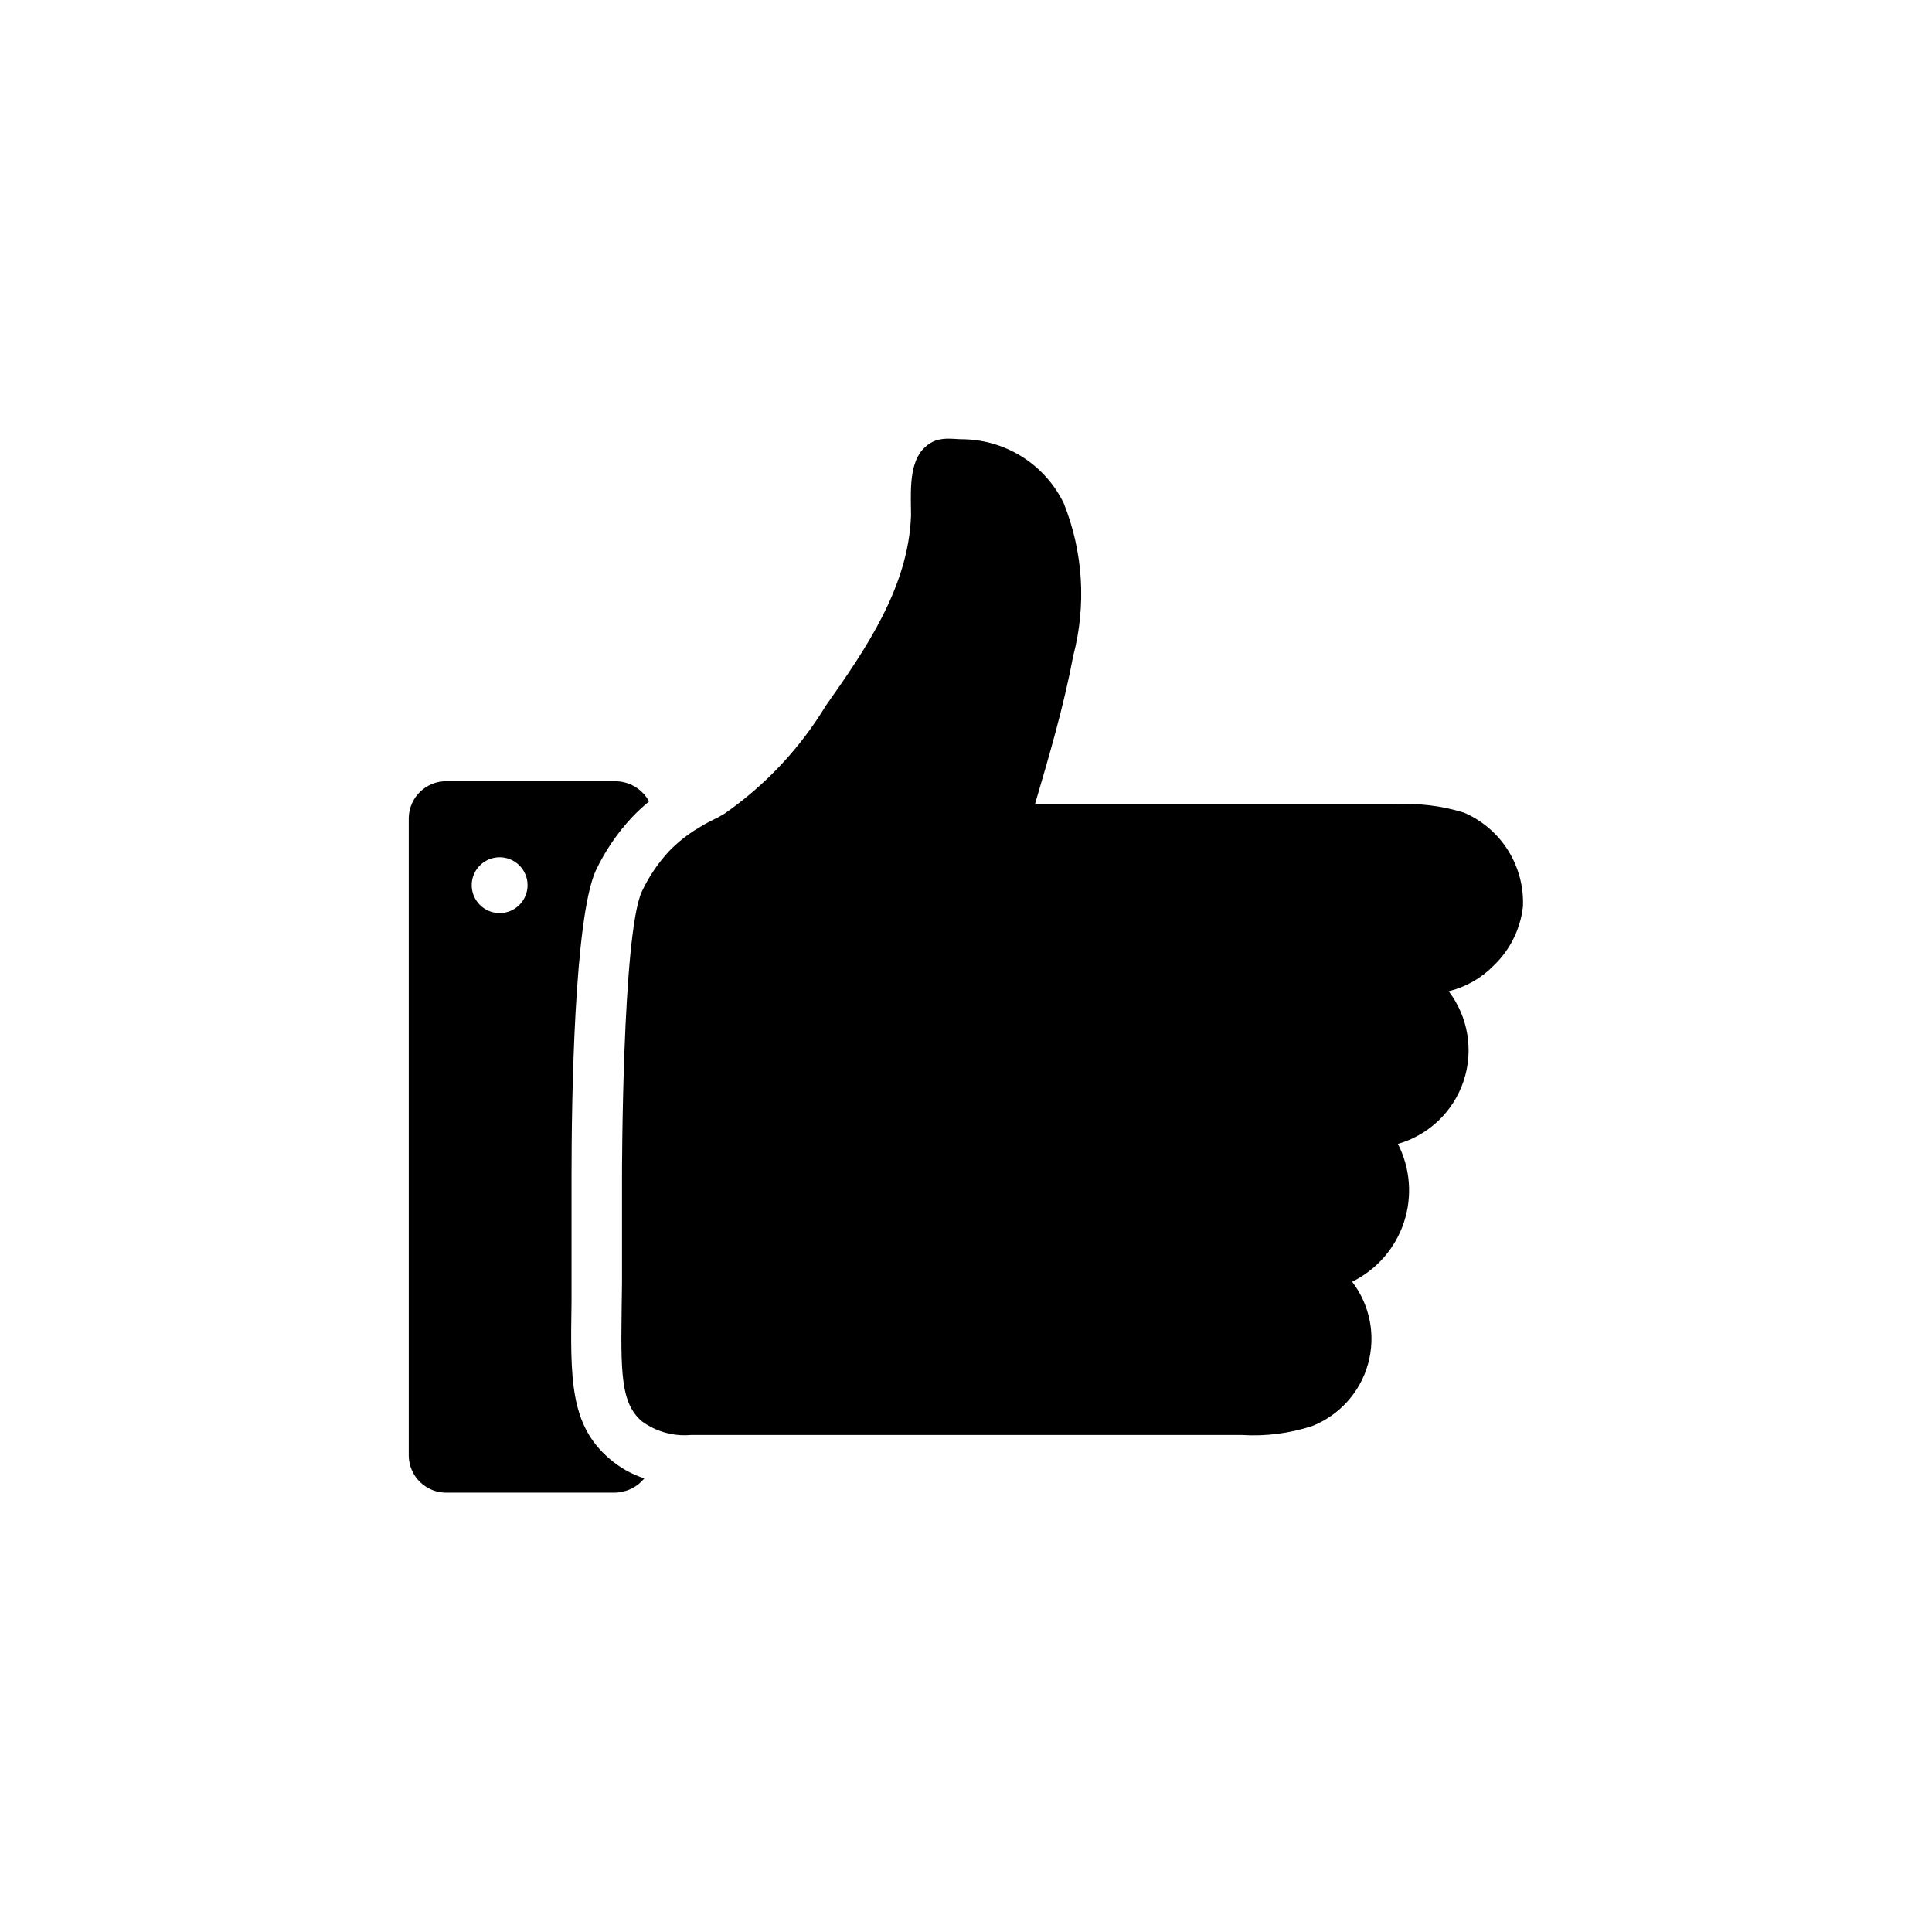 <?xml version="1.0" encoding="UTF-8"?>
<!-- Uploaded to: SVG Repo, www.svgrepo.com, Generator: SVG Repo Mixer Tools -->
<svg fill="#000000" width="800px" height="800px" version="1.1" viewBox="144 144 512 512" xmlns="http://www.w3.org/2000/svg">
 <g>
  <path d="m295.46 489.03v-5.512-17.32-10.629c0-20.152 0.707-68.328 6.453-80.926l0.004 0.008c2.438-5.133 5.652-9.859 9.523-14.016 1.434-1.508 2.957-2.93 4.566-4.25-1.812-3.34-5.328-5.402-9.133-5.352h-44.398c-5.445-0.133-9.98 4.156-10.152 9.602v169.25c0.062 2.633 1.164 5.129 3.07 6.945 1.906 1.816 4.453 2.801 7.082 2.738h44.398c3.055-0.031 5.938-1.418 7.875-3.781-3.387-1.102-6.519-2.867-9.211-5.195-10.551-8.973-10.391-21.254-10.078-41.562zm-19.051-103.05c-2.992 0-5.691-1.801-6.836-4.566-1.145-2.766-0.512-5.949 1.605-8.062 2.117-2.117 5.297-2.75 8.062-1.605s4.57 3.844 4.57 6.836c0 1.965-0.781 3.844-2.168 5.234-1.387 1.387-3.269 2.164-5.234 2.164z"/>
  <path d="m547.6 384.25c-0.68 6.016-3.469 11.594-7.871 15.746-3.238 3.281-7.328 5.598-11.809 6.691 5.164 6.789 6.644 15.688 3.953 23.781-2.695 8.098-9.211 14.336-17.414 16.68 3.297 6.441 3.867 13.934 1.59 20.801-2.281 6.867-7.219 12.531-13.711 15.727 4.742 6.195 6.301 14.258 4.211 21.773-2.086 7.519-7.582 13.621-14.84 16.484-5.988 1.945-12.293 2.746-18.578 2.359h-146.11c-4.598 0.391-9.184-0.895-12.91-3.621-6.297-5.352-5.512-14.957-5.273-36.84v-28.102s0-64.156 5.273-75.492v-0.004c1.836-3.883 4.25-7.469 7.164-10.625 2.336-2.414 4.984-4.508 7.871-6.219 2.281-1.418 4.094-2.281 4.961-2.676l1.812-1.023c10.883-7.559 20.055-17.32 26.922-28.656 10.785-15.273 21.883-31.488 22.594-50.383 0-5.117-0.707-13.066 2.914-17.32 3.621-4.25 7.871-2.832 11.414-2.914l-0.004 0.004c5.484 0.176 10.816 1.848 15.422 4.828 4.606 2.984 8.309 7.168 10.715 12.098 5.156 12.867 6.039 27.055 2.519 40.465-2.519 13.383-6.375 26.527-10.156 39.359h95.488c6.172-0.391 12.359 0.355 18.262 2.203 4.812 2.082 8.875 5.574 11.66 10.016 2.781 4.441 4.152 9.625 3.926 14.859z"/>
 </g>
</svg>